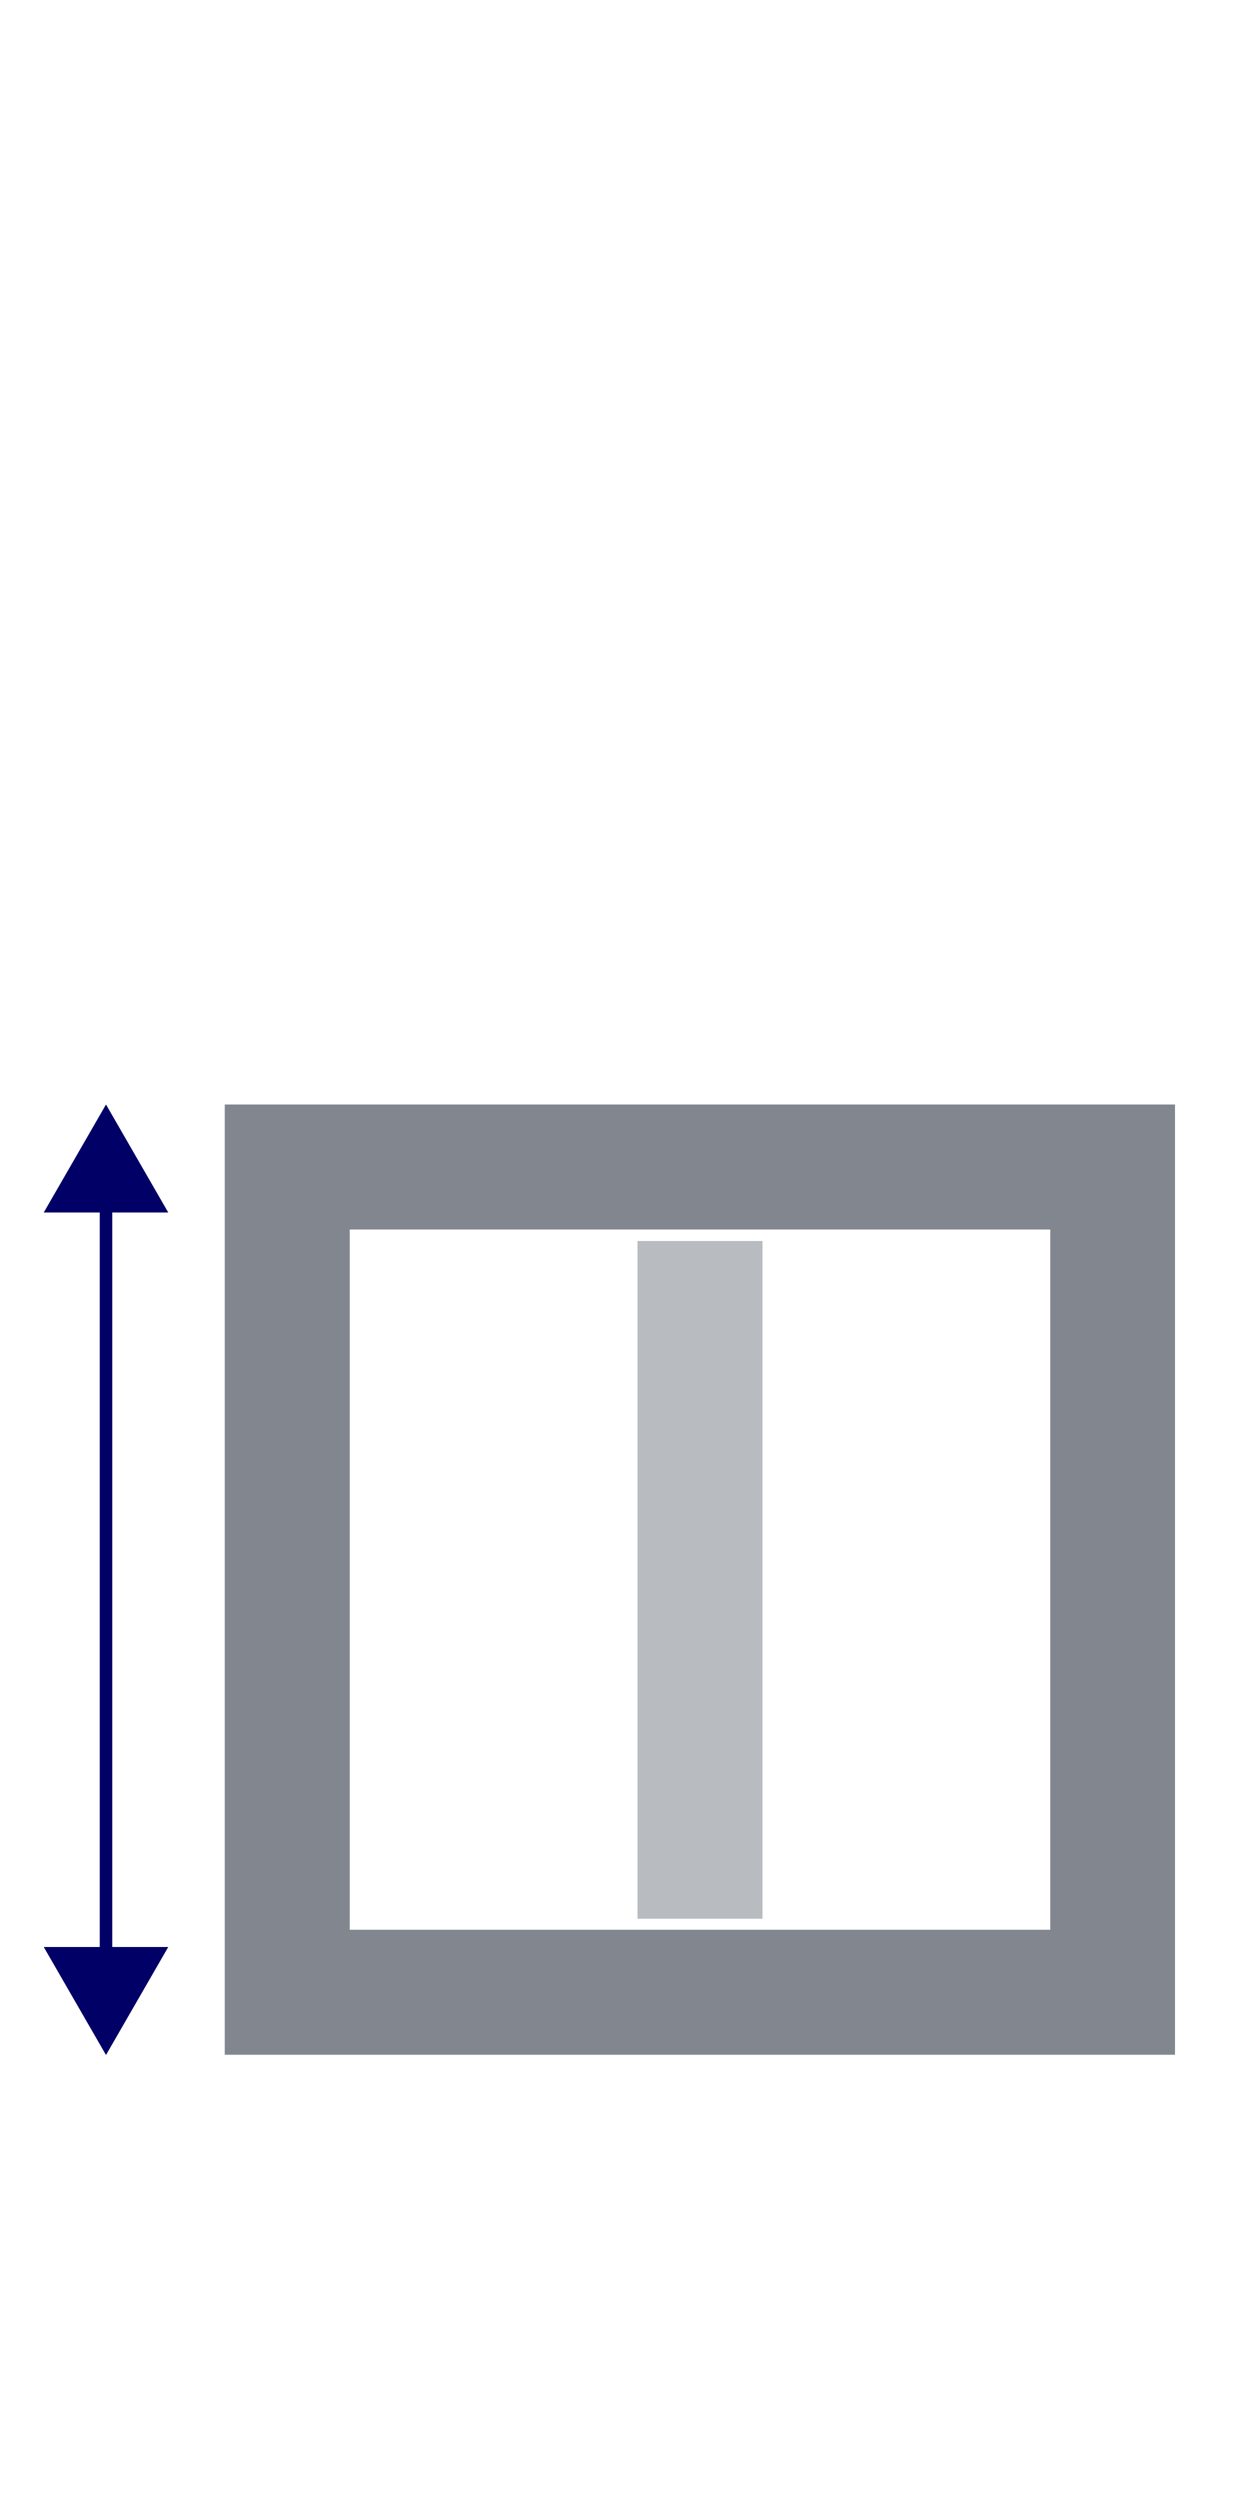 <?xml version="1.0" encoding="UTF-8"?>
<svg id="Layer_1" data-name="Layer 1" xmlns="http://www.w3.org/2000/svg" viewBox="0 0 50 100">
  <defs>
    <style>
      .cls-1 {
        fill: #82878f;
      }

      .cls-1, .cls-2, .cls-3 {
        stroke-width: 0px;
      }

      .cls-2 {
        fill: #b8bcc1;
      }

      .cls-4 {
        fill: none;
        stroke: #006;
        stroke-miterlimit: 10;
        stroke-width: .5px;
      }

      .cls-3 {
        fill: #006;
      }
    </style>
  </defs>
  <g>
    <path class="cls-1" d="M42.01,49.18v28.01H13.99v-28.01h28.01M47.01,44.18H8.99v38.01h38.01v-38.01h0Z"/>
    <rect class="cls-2" x="25.5" y="49.64" width="5" height="27.11"/>
  </g>
  <g>
    <line class="cls-4" x1="4.24" y1="78.61" x2="4.24" y2="47.77"/>
    <polygon class="cls-3" points="6.73 77.88 4.24 82.2 1.75 77.88 6.73 77.88"/>
    <polygon class="cls-3" points="6.73 48.5 4.24 44.18 1.75 48.5 6.73 48.5"/>
  </g>
</svg>